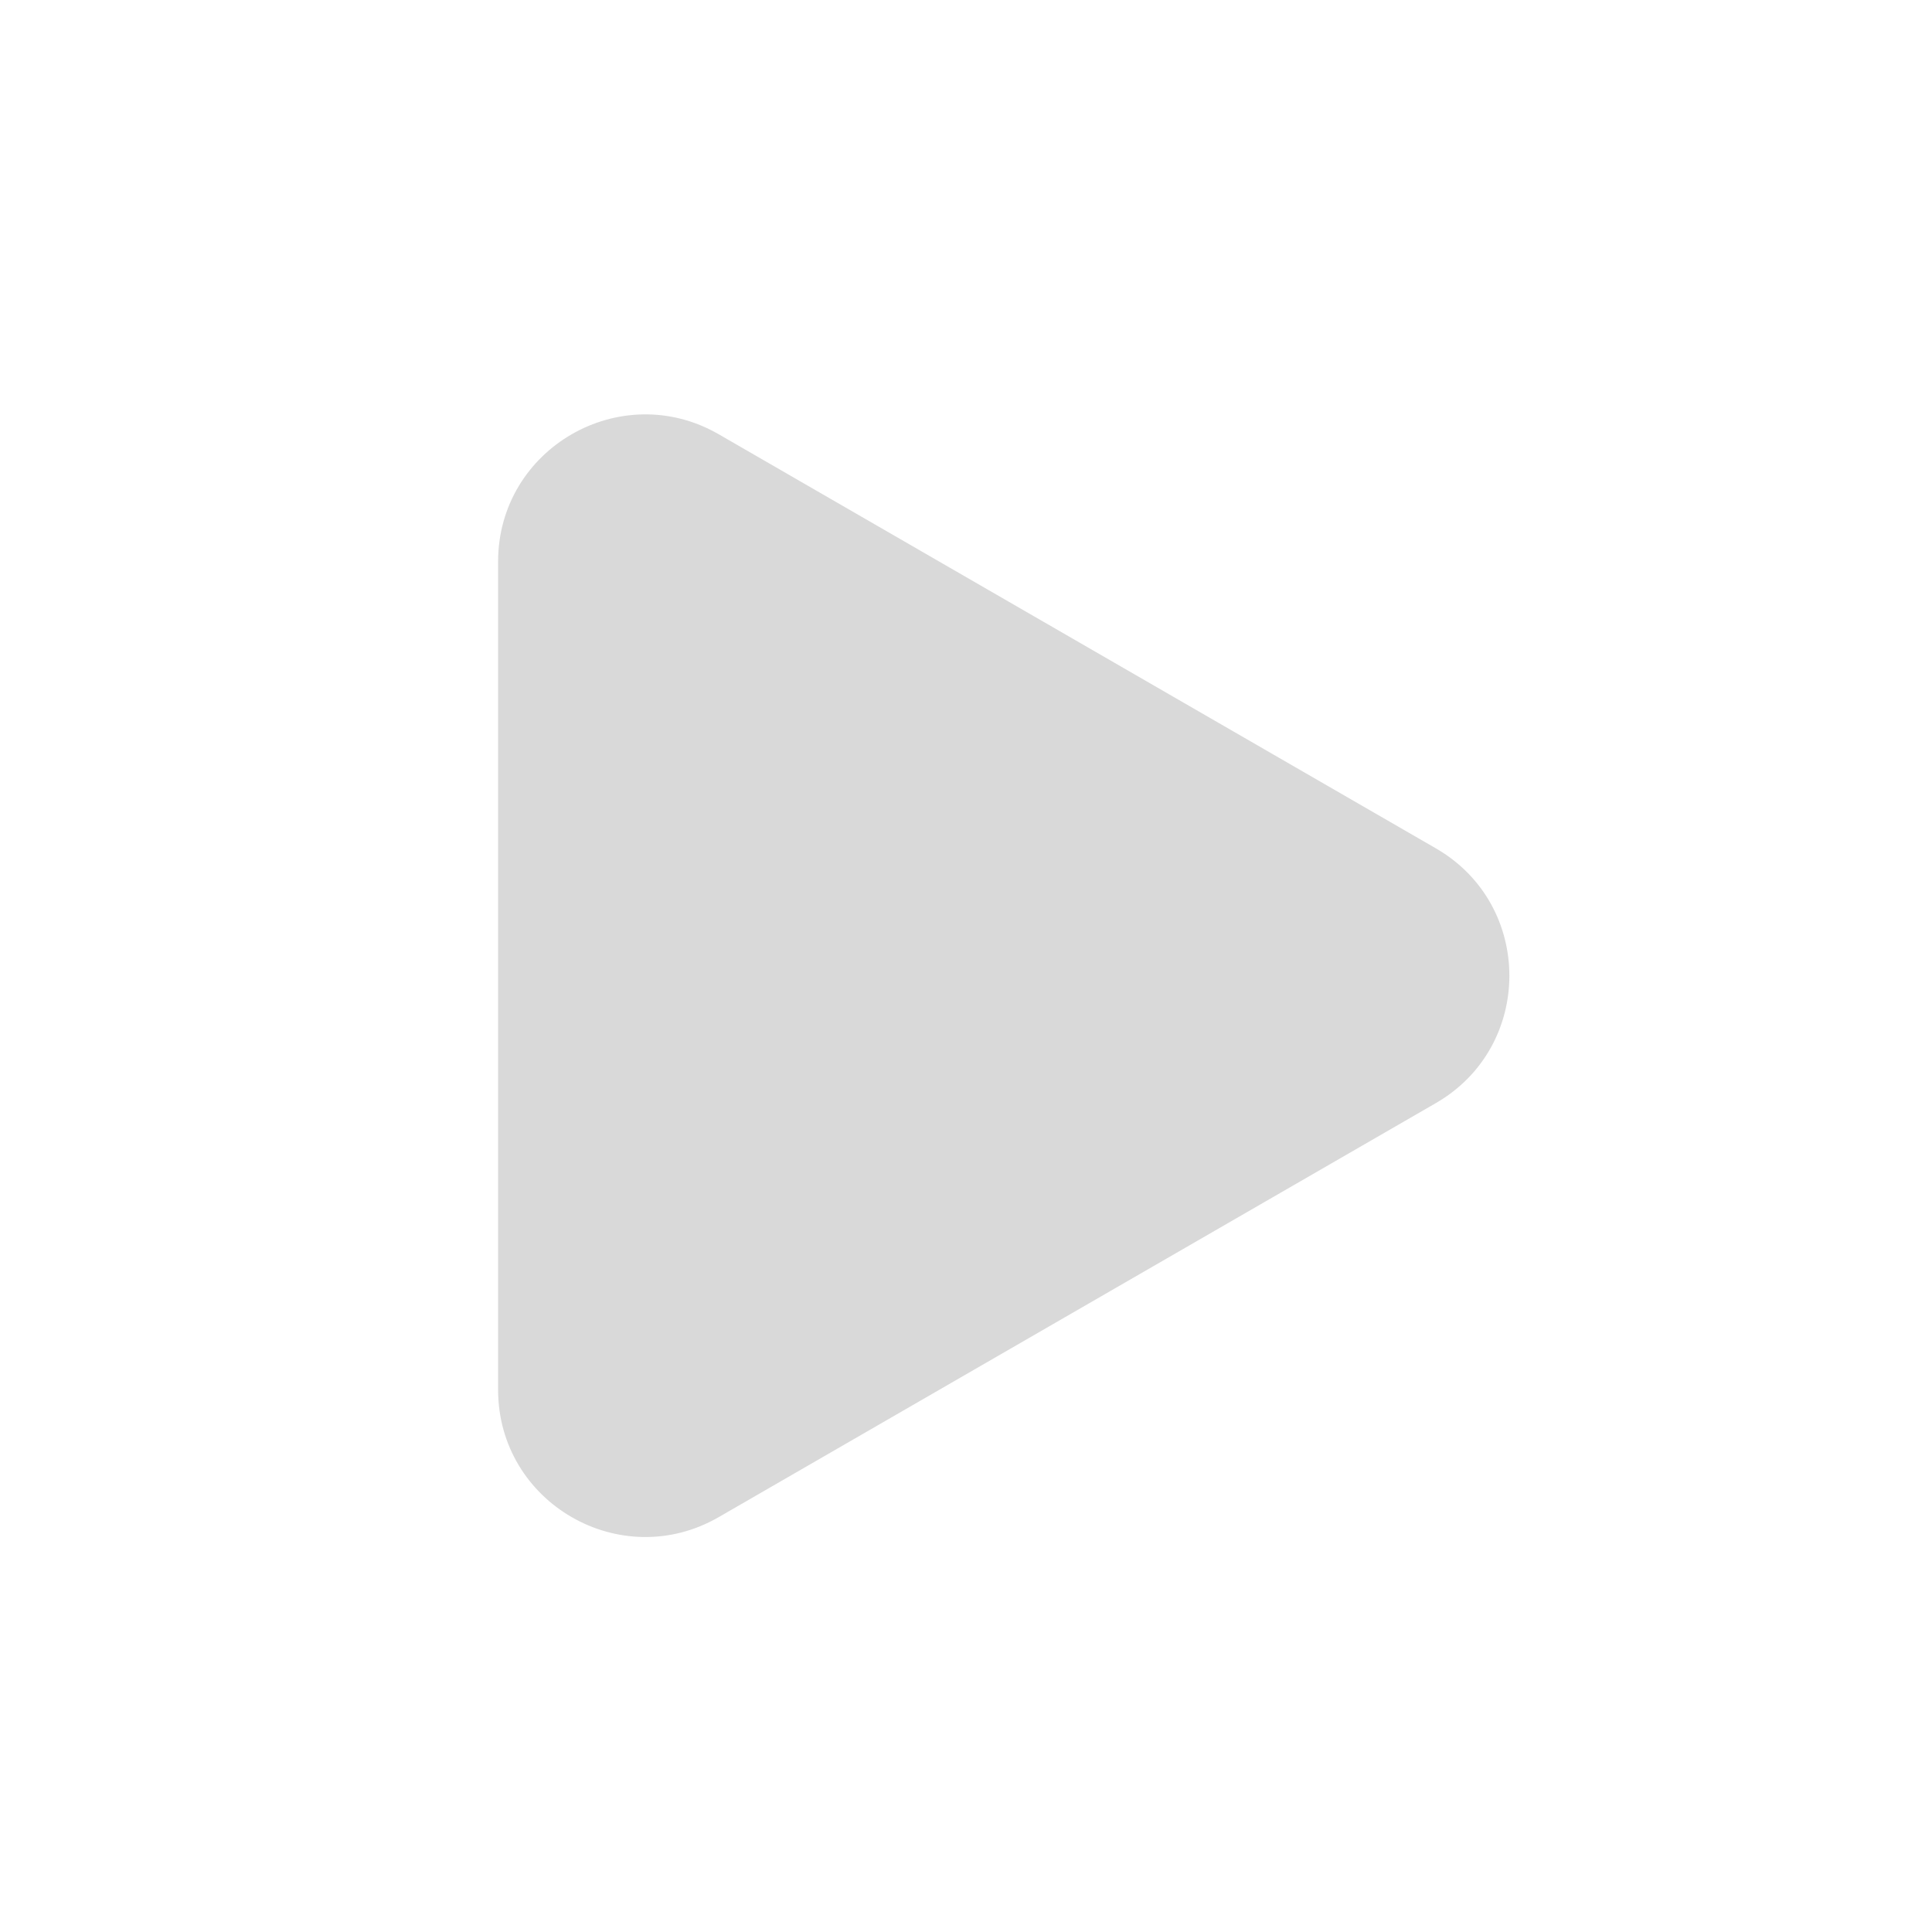 <svg width="32" height="32" viewBox="0 0 32 32" fill="none" xmlns="http://www.w3.org/2000/svg">
<path d="M23.782 14.051C25.406 14.988 25.406 17.333 23.782 18.271L11.905 25.128C10.28 26.066 8.25 24.893 8.25 23.018L8.25 9.303C8.25 7.428 10.28 6.256 11.905 7.193L23.782 14.051Z" fill="#D9D9D9"/>
</svg>
